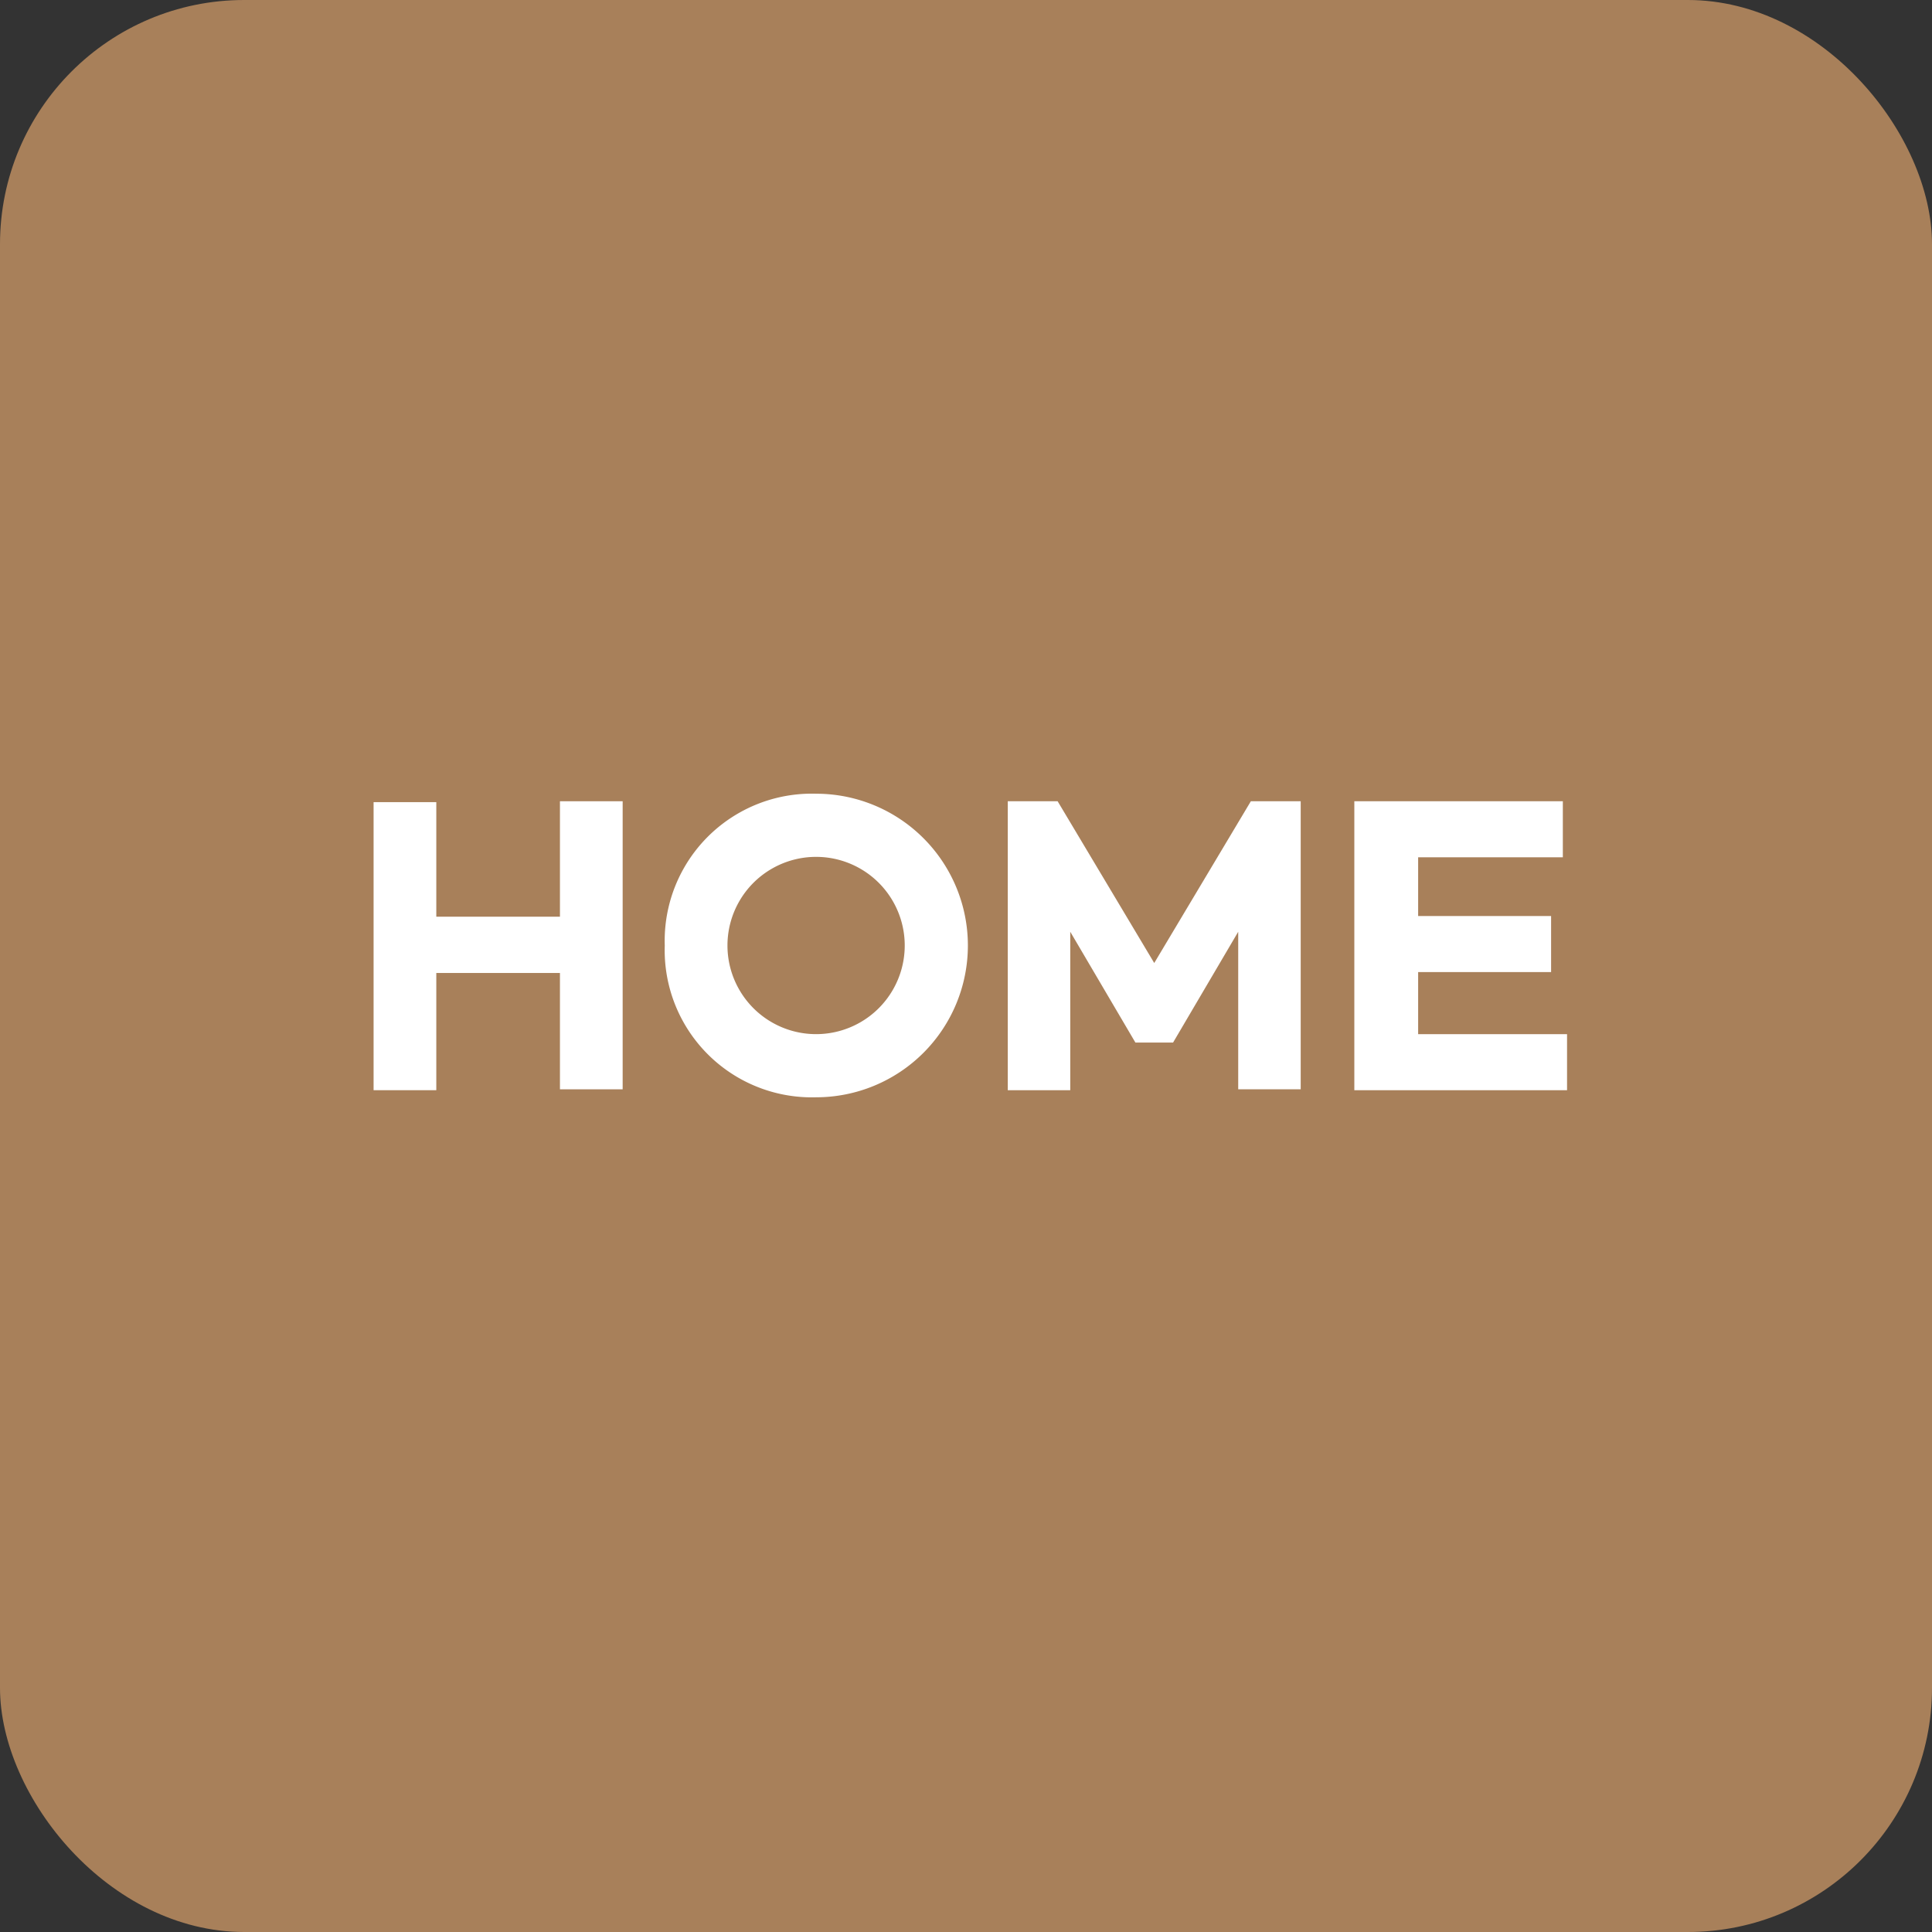 <svg xmlns="http://www.w3.org/2000/svg" viewBox="0 0 87.19 87.19"><rect x="0" y="0" width="87.19" height="87.19" fill="#333333" stroke="none"/><defs><style>.cls-1{fill:#a8805a;}.cls-2{fill:#fff;}</style></defs><g id="레이어_2" data-name="레이어 2"><g id="Layer_1" data-name="Layer 1"><rect class="cls-1" width="87.19" height="87.19" rx="11.02"/><path class="cls-2" d="M28.1,36.16v13H25.27V43.91H19.69V49.2H16.86v-13h2.83v5.17h5.58V36.16Z"/><path class="cls-2" d="M30,42.67a6.64,6.64,0,0,1,6.83-6.85,6.85,6.85,0,0,1,0,13.7A6.64,6.64,0,0,1,30,42.67Zm10.83,0a4,4,0,1,0-8,0,4,4,0,1,0,8,0Z"/><path class="cls-2" d="M45.48,36.16h2.25l4.36,7.3,4.36-7.3H58.7v13H55.88V42.05l-2.94,5h-1.7l-2.94-5V49.2H45.48Z"/><path class="cls-2" d="M61.12,36.16h9.41v2.53H64v2.65h6v2.53H64v2.8h6.72V49.2H61.12Z"/></g></g></svg>